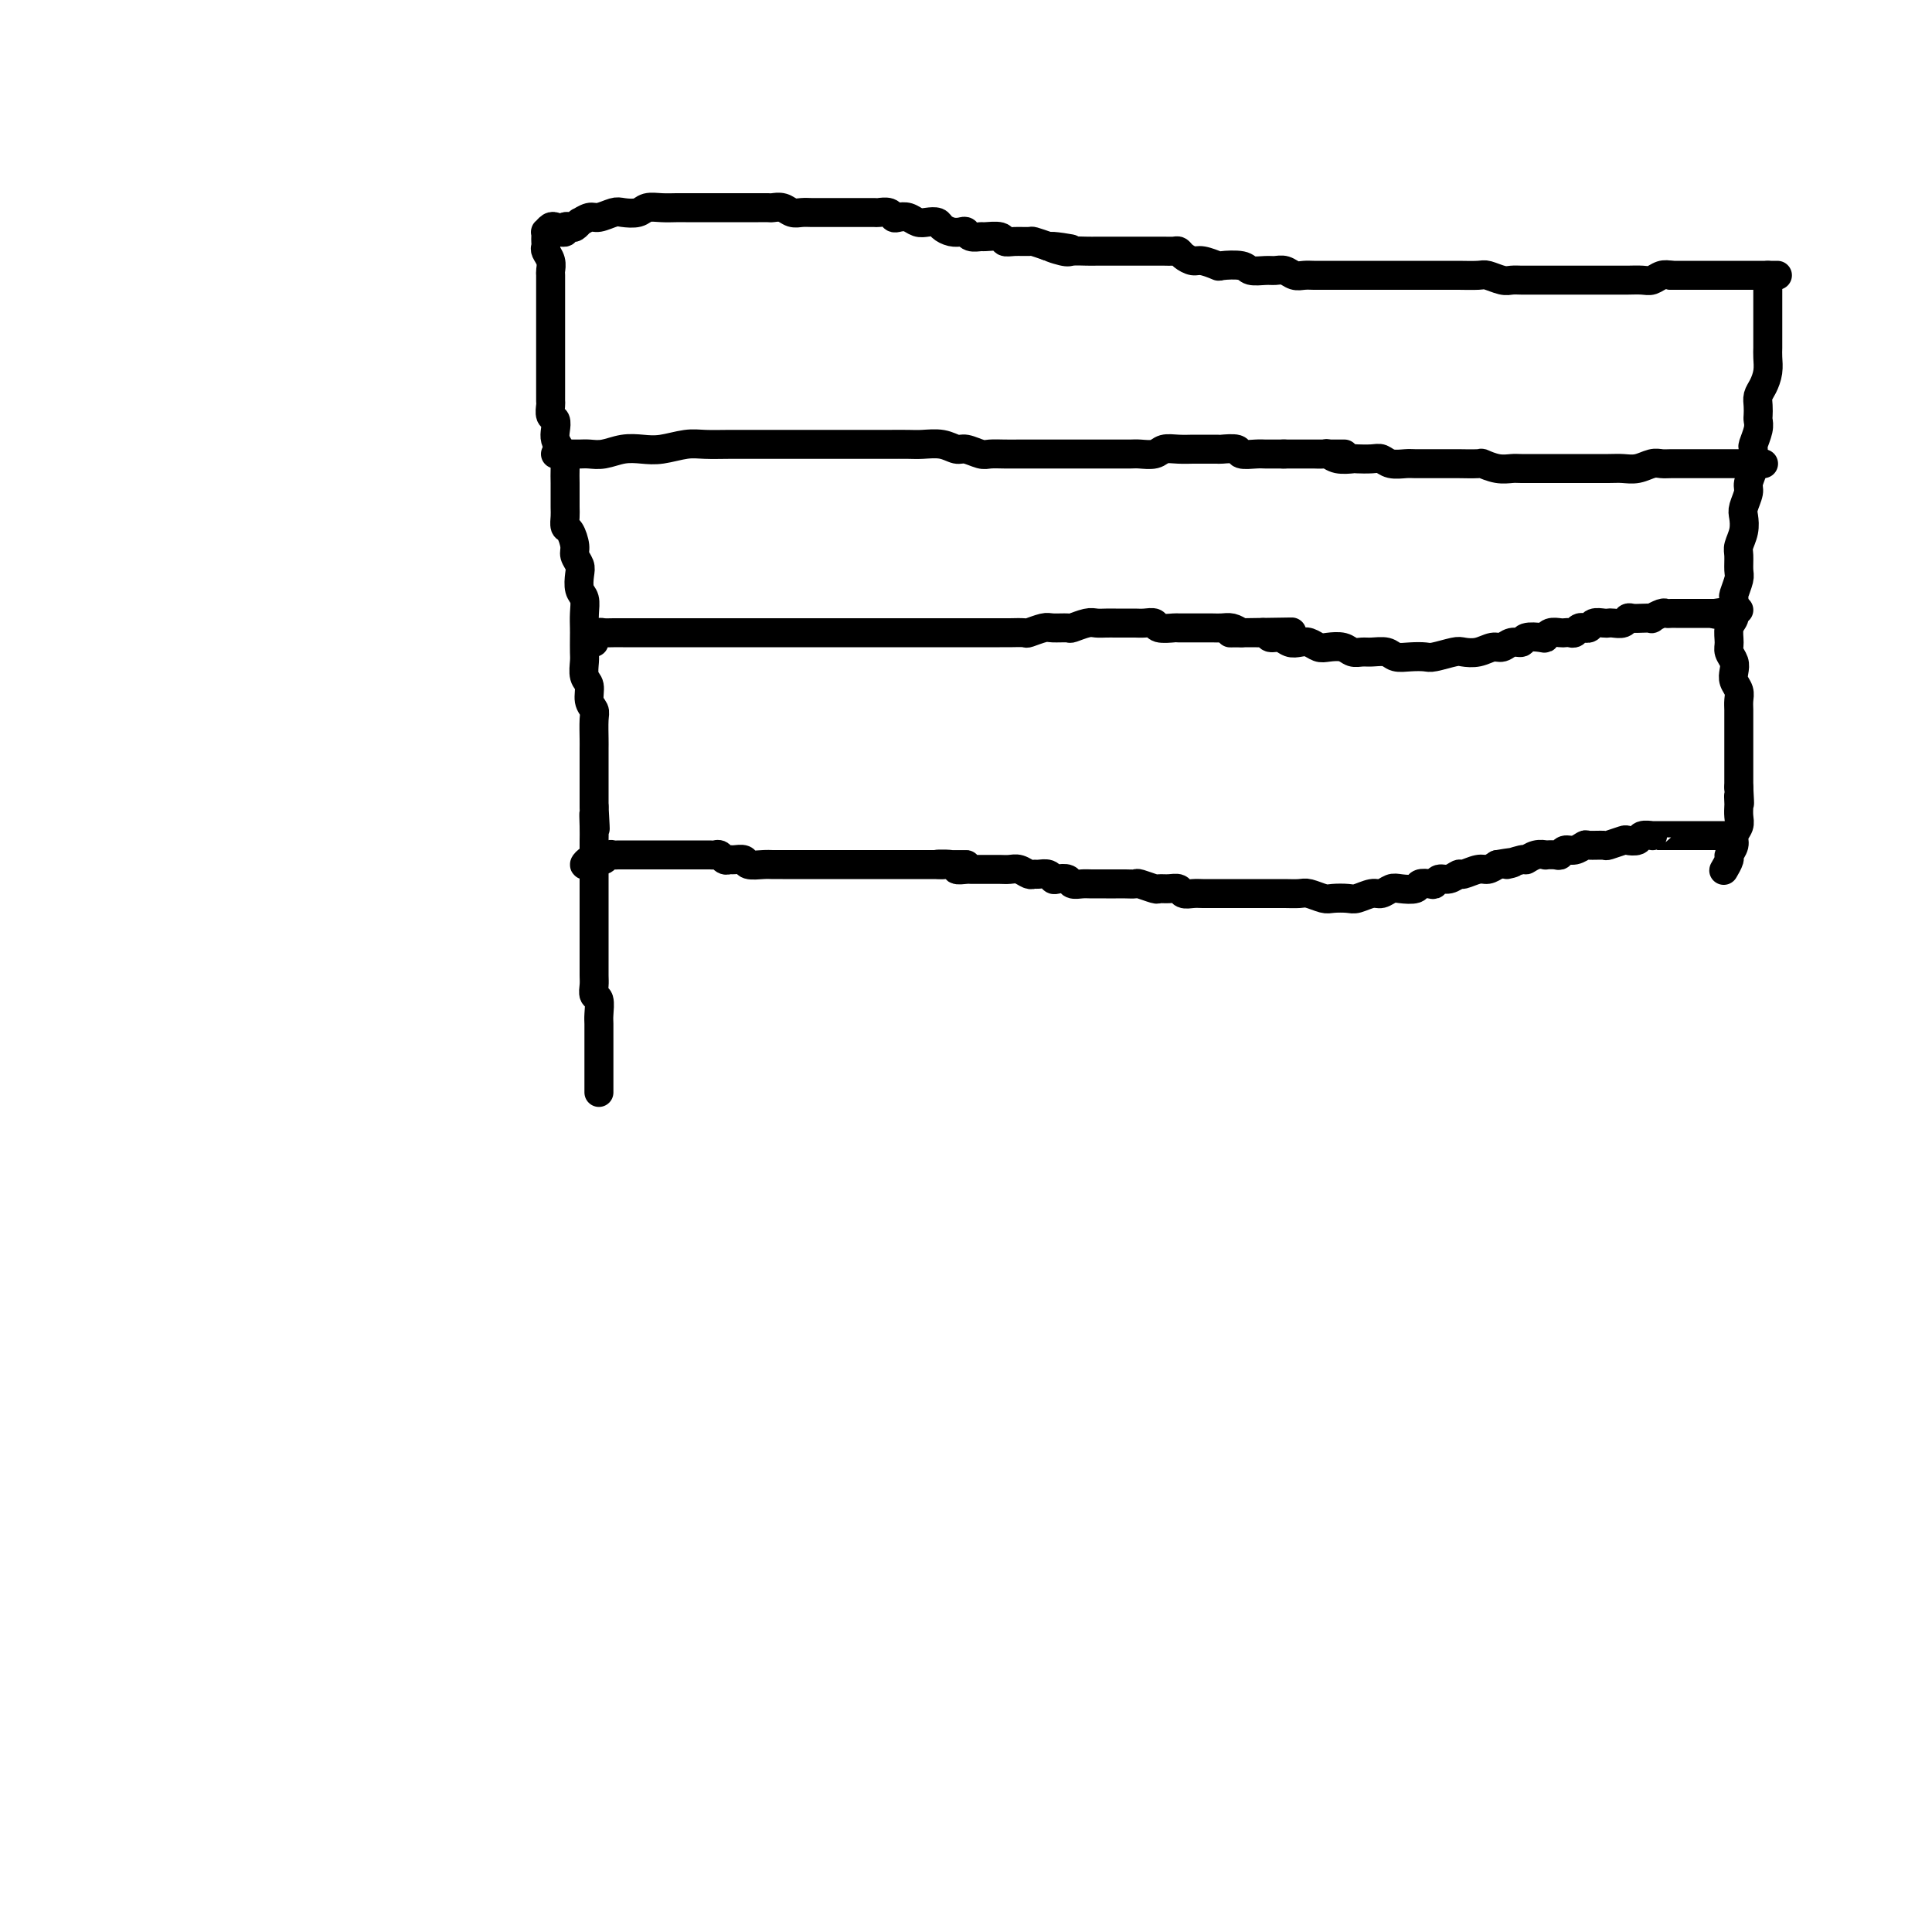 <svg viewBox='0 0 400 400' version='1.1' xmlns='http://www.w3.org/2000/svg' xmlns:xlink='http://www.w3.org/1999/xlink'><g fill='none' stroke='#000000' stroke-width='6' stroke-linecap='round' stroke-linejoin='round'><path d='M115,47c-0.309,-0.120 -0.619,-0.239 -1,0c-0.381,0.239 -0.834,0.838 -1,1c-0.166,0.162 -0.046,-0.112 0,0c0.046,0.112 0.016,0.610 0,1c-0.016,0.390 -0.018,0.672 0,1c0.018,0.328 0.057,0.702 0,1c-0.057,0.298 -0.212,0.521 0,1c0.212,0.479 0.789,1.215 1,2c0.211,0.785 0.057,1.620 0,2c-0.057,0.380 -0.015,0.304 0,1c0.015,0.696 0.004,2.163 0,3c-0.004,0.837 -0.001,1.043 0,2c0.001,0.957 0.000,2.664 0,4c-0.000,1.336 -0.000,2.301 0,3c0.000,0.699 0.000,1.131 0,2c-0.000,0.869 -0.000,2.173 0,3c0.000,0.827 0.000,1.176 0,2c-0.000,0.824 -0.001,2.123 0,3c0.001,0.877 0.004,1.333 0,2c-0.004,0.667 -0.015,1.544 0,2c0.015,0.456 0.056,0.492 0,1c-0.056,0.508 -0.208,1.487 0,2c0.208,0.513 0.778,0.560 1,1c0.222,0.440 0.098,1.271 0,2c-0.098,0.729 -0.170,1.354 0,2c0.170,0.646 0.581,1.313 1,2c0.419,0.687 0.844,1.395 1,2c0.156,0.605 0.042,1.106 0,2c-0.042,0.894 -0.012,2.180 0,3c0.012,0.820 0.006,1.173 0,2c-0.006,0.827 -0.012,2.126 0,3c0.012,0.874 0.041,1.322 0,2c-0.041,0.678 -0.151,1.585 0,2c0.151,0.415 0.562,0.337 1,1c0.438,0.663 0.901,2.068 1,3c0.099,0.932 -0.166,1.389 0,2c0.166,0.611 0.762,1.374 1,2c0.238,0.626 0.116,1.116 0,2c-0.116,0.884 -0.227,2.161 0,3c0.227,0.839 0.793,1.240 1,2c0.207,0.760 0.056,1.879 0,3c-0.056,1.121 -0.016,2.244 0,3c0.016,0.756 0.008,1.146 0,2c-0.008,0.854 -0.017,2.172 0,3c0.017,0.828 0.061,1.167 0,2c-0.061,0.833 -0.227,2.160 0,3c0.227,0.840 0.845,1.191 1,2c0.155,0.809 -0.155,2.074 0,3c0.155,0.926 0.774,1.511 1,2c0.226,0.489 0.061,0.882 0,2c-0.061,1.118 -0.016,2.960 0,4c0.016,1.040 0.004,1.279 0,2c-0.004,0.721 -0.001,1.925 0,3c0.001,1.075 0.000,2.020 0,3c-0.000,0.980 -0.000,1.994 0,3c0.000,1.006 0.000,2.003 0,3'/><path d='M123,167c0.464,8.109 0.124,3.383 0,2c-0.124,-1.383 -0.033,0.578 0,2c0.033,1.422 0.009,2.304 0,3c-0.009,0.696 -0.002,1.205 0,2c0.002,0.795 0.001,1.874 0,3c-0.001,1.126 -0.000,2.297 0,3c0.000,0.703 0.000,0.937 0,2c-0.000,1.063 -0.000,2.957 0,4c0.000,1.043 0.000,1.237 0,2c-0.000,0.763 -0.000,2.095 0,3c0.000,0.905 0.000,1.383 0,2c-0.000,0.617 -0.001,1.374 0,2c0.001,0.626 0.004,1.121 0,2c-0.004,0.879 -0.015,2.140 0,3c0.015,0.860 0.057,1.318 0,2c-0.057,0.682 -0.211,1.588 0,2c0.211,0.412 0.789,0.329 1,1c0.211,0.671 0.057,2.095 0,3c-0.057,0.905 -0.015,1.292 0,2c0.015,0.708 0.004,1.738 0,3c-0.004,1.262 -0.001,2.755 0,4c0.001,1.245 0.000,2.241 0,3c-0.000,0.759 -0.000,1.281 0,2c0.000,0.719 0.000,1.634 0,2c-0.000,0.366 -0.000,0.183 0,0'/><path d='M116,48c-0.120,-0.030 -0.240,-0.059 0,0c0.240,0.059 0.839,0.208 1,0c0.161,-0.208 -0.116,-0.773 0,-1c0.116,-0.227 0.626,-0.118 1,0c0.374,0.118 0.613,0.243 1,0c0.387,-0.243 0.923,-0.853 1,-1c0.077,-0.147 -0.304,0.171 0,0c0.304,-0.171 1.293,-0.829 2,-1c0.707,-0.171 1.133,0.147 2,0c0.867,-0.147 2.174,-0.757 3,-1c0.826,-0.243 1.169,-0.118 2,0c0.831,0.118 2.149,0.228 3,0c0.851,-0.228 1.235,-0.793 2,-1c0.765,-0.207 1.911,-0.055 3,0c1.089,0.055 2.123,0.015 3,0c0.877,-0.015 1.599,-0.004 2,0c0.401,0.004 0.482,0.001 1,0c0.518,-0.001 1.471,-0.000 2,0c0.529,0.000 0.632,0.000 1,0c0.368,-0.000 1.001,-0.000 2,0c0.999,0.000 2.364,0.000 3,0c0.636,-0.000 0.541,-0.000 1,0c0.459,0.000 1.470,0.000 2,0c0.530,-0.000 0.579,-0.001 1,0c0.421,0.001 1.215,0.004 2,0c0.785,-0.004 1.561,-0.015 2,0c0.439,0.015 0.540,0.057 1,0c0.460,-0.057 1.278,-0.211 2,0c0.722,0.211 1.349,0.789 2,1c0.651,0.211 1.328,0.057 2,0c0.672,-0.057 1.340,-0.015 2,0c0.660,0.015 1.312,0.004 2,0c0.688,-0.004 1.410,-0.001 2,0c0.590,0.001 1.046,0.001 2,0c0.954,-0.001 2.406,-0.001 3,0c0.594,0.001 0.330,0.004 1,0c0.670,-0.004 2.273,-0.015 3,0c0.727,0.015 0.579,0.056 1,0c0.421,-0.056 1.411,-0.207 2,0c0.589,0.207 0.776,0.774 1,1c0.224,0.226 0.484,0.112 1,0c0.516,-0.112 1.289,-0.224 2,0c0.711,0.224 1.359,0.782 2,1c0.641,0.218 1.275,0.097 2,0c0.725,-0.097 1.543,-0.171 2,0c0.457,0.171 0.555,0.585 1,1c0.445,0.415 1.237,0.829 2,1c0.763,0.171 1.498,0.099 2,0c0.502,-0.099 0.772,-0.224 1,0c0.228,0.224 0.414,0.796 1,1c0.586,0.204 1.573,0.041 2,0c0.427,-0.041 0.293,0.042 1,0c0.707,-0.042 2.254,-0.208 3,0c0.746,0.208 0.692,0.791 1,1c0.308,0.209 0.980,0.046 2,0c1.020,-0.046 2.390,0.026 3,0c0.610,-0.026 0.460,-0.150 1,0c0.540,0.150 1.770,0.575 3,1'/><path d='M217,51c8.944,1.177 2.805,0.119 1,0c-1.805,-0.119 0.723,0.700 2,1c1.277,0.300 1.303,0.080 2,0c0.697,-0.080 2.064,-0.022 3,0c0.936,0.022 1.439,0.006 2,0c0.561,-0.006 1.179,-0.002 2,0c0.821,0.002 1.844,0.000 3,0c1.156,-0.000 2.446,0.000 3,0c0.554,-0.000 0.372,-0.001 1,0c0.628,0.001 2.065,0.003 3,0c0.935,-0.003 1.367,-0.011 2,0c0.633,0.011 1.466,0.040 2,0c0.534,-0.040 0.767,-0.151 1,0c0.233,0.151 0.465,0.562 1,1c0.535,0.438 1.372,0.901 2,1c0.628,0.099 1.045,-0.166 2,0c0.955,0.166 2.448,0.762 3,1c0.552,0.238 0.164,0.117 1,0c0.836,-0.117 2.895,-0.228 4,0c1.105,0.228 1.255,0.797 2,1c0.745,0.203 2.087,0.040 3,0c0.913,-0.040 1.399,0.042 2,0c0.601,-0.042 1.316,-0.207 2,0c0.684,0.207 1.337,0.788 2,1c0.663,0.212 1.338,0.057 2,0c0.662,-0.057 1.313,-0.015 2,0c0.687,0.015 1.410,0.004 2,0c0.590,-0.004 1.049,-0.001 2,0c0.951,0.001 2.395,0.000 3,0c0.605,-0.000 0.369,-0.000 1,0c0.631,0.000 2.127,0.000 3,0c0.873,-0.000 1.121,-0.000 2,0c0.879,0.000 2.389,0.000 3,0c0.611,-0.000 0.323,-0.000 1,0c0.677,0.000 2.317,0.000 3,0c0.683,-0.000 0.407,-0.000 1,0c0.593,0.000 2.053,0.000 3,0c0.947,-0.000 1.379,-0.001 2,0c0.621,0.001 1.430,0.004 2,0c0.570,-0.004 0.901,-0.015 2,0c1.099,0.015 2.966,0.057 4,0c1.034,-0.057 1.235,-0.211 2,0c0.765,0.211 2.093,0.789 3,1c0.907,0.211 1.394,0.057 2,0c0.606,-0.057 1.331,-0.015 2,0c0.669,0.015 1.282,0.004 2,0c0.718,-0.004 1.539,-0.001 2,0c0.461,0.001 0.560,0.000 1,0c0.440,-0.000 1.220,-0.000 2,0c0.780,0.000 1.560,0.000 2,0c0.440,-0.000 0.541,-0.000 1,0c0.459,0.000 1.278,-0.000 2,0c0.722,0.000 1.347,0.000 2,0c0.653,-0.000 1.333,-0.000 2,0c0.667,0.000 1.319,0.001 2,0c0.681,-0.001 1.390,-0.004 2,0c0.610,0.004 1.122,0.015 2,0c0.878,-0.015 2.122,-0.056 3,0c0.878,0.056 1.390,0.207 2,0c0.610,-0.207 1.317,-0.774 2,-1c0.683,-0.226 1.341,-0.113 2,0'/><path d='M346,57c11.876,0.000 3.566,0.000 1,0c-2.566,0.000 0.611,-0.000 2,0c1.389,0.000 0.991,-0.000 1,0c0.009,0.000 0.426,0.000 1,0c0.574,-0.000 1.305,0.000 2,0c0.695,0.000 1.354,0.000 2,0c0.646,0.000 1.277,0.000 2,0c0.723,-0.000 1.537,0.000 2,0c0.463,0.000 0.576,-0.000 1,0c0.424,0.000 1.160,0.000 2,0c0.840,-0.000 1.784,0.000 2,0c0.216,0.000 -0.296,0.000 0,0c0.296,-0.000 1.399,-0.000 2,0c0.601,0.000 0.700,0.000 1,0c0.300,0.000 0.800,0.000 1,0c0.200,0.000 0.100,0.000 0,0'/><path d='M122,179c-0.514,0.113 -1.028,0.226 -1,0c0.028,-0.226 0.599,-0.792 1,-1c0.401,-0.208 0.632,-0.060 1,0c0.368,0.060 0.872,0.030 1,0c0.128,-0.030 -0.122,-0.061 0,0c0.122,0.061 0.614,0.212 1,0c0.386,-0.212 0.666,-0.789 1,-1c0.334,-0.211 0.722,-0.057 1,0c0.278,0.057 0.445,0.015 1,0c0.555,-0.015 1.497,-0.004 2,0c0.503,0.004 0.567,0.001 1,0c0.433,-0.001 1.237,-0.000 2,0c0.763,0.000 1.486,0.000 2,0c0.514,-0.000 0.819,-0.000 1,0c0.181,0.000 0.237,0.000 1,0c0.763,-0.000 2.232,-0.000 3,0c0.768,0.000 0.836,0.000 1,0c0.164,-0.000 0.425,-0.000 1,0c0.575,0.000 1.463,0.000 2,0c0.537,-0.000 0.721,-0.001 1,0c0.279,0.001 0.652,0.004 1,0c0.348,-0.004 0.671,-0.015 1,0c0.329,0.015 0.664,0.057 1,0c0.336,-0.057 0.672,-0.212 1,0c0.328,0.212 0.649,0.793 1,1c0.351,0.207 0.731,0.041 1,0c0.269,-0.041 0.428,0.041 1,0c0.572,-0.041 1.557,-0.207 2,0c0.443,0.207 0.345,0.788 1,1c0.655,0.212 2.062,0.057 3,0c0.938,-0.057 1.406,-0.015 2,0c0.594,0.015 1.314,0.004 2,0c0.686,-0.004 1.339,-0.001 2,0c0.661,0.001 1.329,0.000 2,0c0.671,-0.000 1.345,-0.000 2,0c0.655,0.000 1.293,0.000 2,0c0.707,-0.000 1.485,-0.000 2,0c0.515,0.000 0.767,0.000 1,0c0.233,-0.000 0.446,-0.000 1,0c0.554,0.000 1.448,0.000 2,0c0.552,-0.000 0.763,-0.000 1,0c0.237,0.000 0.501,0.000 1,0c0.499,-0.000 1.233,-0.000 2,0c0.767,0.000 1.568,0.000 2,0c0.432,-0.000 0.496,-0.000 1,0c0.504,0.000 1.448,0.000 2,0c0.552,-0.000 0.711,-0.000 1,0c0.289,0.000 0.706,0.000 1,0c0.294,-0.000 0.464,-0.000 1,0c0.536,0.000 1.439,0.000 2,0c0.561,-0.000 0.779,-0.000 1,0c0.221,0.000 0.444,0.000 1,0c0.556,0.000 1.445,-0.000 2,0c0.555,0.000 0.778,0.000 1,0'/><path d='M195,179c11.180,0.016 2.631,0.057 0,0c-2.631,-0.057 0.656,-0.211 2,0c1.344,0.211 0.745,0.789 1,1c0.255,0.211 1.363,0.057 2,0c0.637,-0.057 0.804,-0.015 1,0c0.196,0.015 0.423,0.004 1,0c0.577,-0.004 1.505,-0.002 2,0c0.495,0.002 0.556,0.004 1,0c0.444,-0.004 1.271,-0.015 2,0c0.729,0.015 1.360,0.057 2,0c0.640,-0.057 1.288,-0.212 2,0c0.712,0.212 1.486,0.793 2,1c0.514,0.207 0.766,0.042 1,0c0.234,-0.042 0.448,0.040 1,0c0.552,-0.040 1.442,-0.203 2,0c0.558,0.203 0.783,0.772 1,1c0.217,0.228 0.427,0.114 1,0c0.573,-0.114 1.508,-0.227 2,0c0.492,0.227 0.540,0.793 1,1c0.460,0.207 1.330,0.055 2,0c0.670,-0.055 1.139,-0.015 2,0c0.861,0.015 2.112,0.003 3,0c0.888,-0.003 1.411,0.003 2,0c0.589,-0.003 1.242,-0.015 2,0c0.758,0.015 1.620,0.057 2,0c0.380,-0.057 0.277,-0.212 1,0c0.723,0.212 2.273,0.793 3,1c0.727,0.207 0.632,0.041 1,0c0.368,-0.041 1.201,0.041 2,0c0.799,-0.041 1.565,-0.207 2,0c0.435,0.207 0.538,0.788 1,1c0.462,0.212 1.283,0.057 2,0c0.717,-0.057 1.331,-0.015 2,0c0.669,0.015 1.394,0.004 2,0c0.606,-0.004 1.093,-0.001 2,0c0.907,0.001 2.234,0.000 3,0c0.766,-0.000 0.972,0.000 2,0c1.028,-0.000 2.879,-0.001 4,0c1.121,0.001 1.512,0.004 2,0c0.488,-0.004 1.074,-0.015 2,0c0.926,0.015 2.191,0.056 3,0c0.809,-0.056 1.160,-0.210 2,0c0.840,0.210 2.168,0.784 3,1c0.832,0.216 1.167,0.073 2,0c0.833,-0.073 2.163,-0.076 3,0c0.837,0.076 1.182,0.230 2,0c0.818,-0.230 2.111,-0.845 3,-1c0.889,-0.155 1.375,0.151 2,0c0.625,-0.151 1.390,-0.759 2,-1c0.610,-0.241 1.067,-0.116 2,0c0.933,0.116 2.343,0.223 3,0c0.657,-0.223 0.560,-0.777 1,-1c0.440,-0.223 1.418,-0.116 2,0c0.582,0.116 0.770,0.243 1,0c0.230,-0.243 0.502,-0.854 1,-1c0.498,-0.146 1.221,0.172 2,0c0.779,-0.172 1.612,-0.833 2,-1c0.388,-0.167 0.331,0.162 1,0c0.669,-0.162 2.065,-0.813 3,-1c0.935,-0.187 1.410,0.089 2,0c0.590,-0.089 1.295,-0.545 2,-1'/><path d='M310,179c5.850,-1.018 2.476,-0.063 2,0c-0.476,0.063 1.948,-0.768 3,-1c1.052,-0.232 0.734,0.134 1,0c0.266,-0.134 1.118,-0.767 2,-1c0.882,-0.233 1.794,-0.067 2,0c0.206,0.067 -0.293,0.033 0,0c0.293,-0.033 1.378,-0.065 2,0c0.622,0.065 0.780,0.228 1,0c0.220,-0.228 0.501,-0.846 1,-1c0.499,-0.154 1.217,0.156 2,0c0.783,-0.156 1.632,-0.778 2,-1c0.368,-0.222 0.254,-0.046 1,0c0.746,0.046 2.350,-0.039 3,0c0.650,0.039 0.344,0.203 1,0c0.656,-0.203 2.275,-0.772 3,-1c0.725,-0.228 0.558,-0.114 1,0c0.442,0.114 1.493,0.227 2,0c0.507,-0.227 0.468,-0.793 1,-1c0.532,-0.207 1.633,-0.056 2,0c0.367,0.056 -0.002,0.015 0,0c0.002,-0.015 0.374,-0.004 1,0c0.626,0.004 1.504,0.001 2,0c0.496,-0.001 0.608,-0.000 1,0c0.392,0.000 1.064,0.000 2,0c0.936,-0.000 2.135,-0.000 3,0c0.865,0.000 1.395,0.000 2,0c0.605,-0.000 1.286,-0.000 2,0c0.714,0.000 1.461,0.000 2,0c0.539,-0.000 0.868,-0.000 1,0c0.132,0.000 0.066,0.000 0,0'/><path d='M366,57c-0.000,0.331 -0.000,0.661 0,1c0.000,0.339 0.000,0.685 0,1c-0.000,0.315 -0.000,0.598 0,1c0.000,0.402 0.000,0.922 0,1c-0.000,0.078 -0.000,-0.285 0,0c0.000,0.285 0.000,1.217 0,2c-0.000,0.783 -0.000,1.416 0,2c0.000,0.584 0.001,1.118 0,2c-0.001,0.882 -0.003,2.113 0,3c0.003,0.887 0.011,1.431 0,2c-0.011,0.569 -0.041,1.163 0,2c0.041,0.837 0.155,1.916 0,3c-0.155,1.084 -0.578,2.174 -1,3c-0.422,0.826 -0.844,1.389 -1,2c-0.156,0.611 -0.046,1.271 0,2c0.046,0.729 0.026,1.528 0,2c-0.026,0.472 -0.060,0.616 0,1c0.060,0.384 0.213,1.008 0,2c-0.213,0.992 -0.793,2.353 -1,3c-0.207,0.647 -0.040,0.581 0,1c0.040,0.419 -0.045,1.324 0,2c0.045,0.676 0.222,1.125 0,2c-0.222,0.875 -0.843,2.176 -1,3c-0.157,0.824 0.150,1.169 0,2c-0.150,0.831 -0.758,2.147 -1,3c-0.242,0.853 -0.118,1.244 0,2c0.118,0.756 0.229,1.878 0,3c-0.229,1.122 -0.797,2.245 -1,3c-0.203,0.755 -0.040,1.143 0,2c0.040,0.857 -0.042,2.183 0,3c0.042,0.817 0.208,1.125 0,2c-0.208,0.875 -0.792,2.316 -1,3c-0.208,0.684 -0.041,0.610 0,1c0.041,0.390 -0.042,1.245 0,2c0.042,0.755 0.211,1.410 0,2c-0.211,0.590 -0.802,1.117 -1,2c-0.198,0.883 -0.001,2.123 0,3c0.001,0.877 -0.192,1.390 0,2c0.192,0.610 0.769,1.318 1,2c0.231,0.682 0.114,1.337 0,2c-0.114,0.663 -0.227,1.333 0,2c0.227,0.667 0.793,1.329 1,2c0.207,0.671 0.056,1.349 0,2c-0.056,0.651 -0.015,1.274 0,2c0.015,0.726 0.004,1.557 0,2c-0.004,0.443 -0.001,0.500 0,1c0.001,0.500 0.000,1.442 0,2c-0.000,0.558 -0.000,0.732 0,1c0.000,0.268 0.000,0.630 0,1c-0.000,0.370 -0.000,0.747 0,1c0.000,0.253 0.000,0.382 0,1c-0.000,0.618 -0.000,1.724 0,2c0.000,0.276 0.000,-0.277 0,0c-0.000,0.277 -0.000,1.383 0,2c0.000,0.617 0.000,0.743 0,1c-0.000,0.257 -0.000,0.645 0,1c0.000,0.355 0.000,0.678 0,1'/><path d='M360,163c0.310,5.507 0.084,2.774 0,2c-0.084,-0.774 -0.027,0.412 0,1c0.027,0.588 0.022,0.580 0,1c-0.022,0.420 -0.063,1.268 0,2c0.063,0.732 0.228,1.347 0,2c-0.228,0.653 -0.849,1.345 -1,2c-0.151,0.655 0.170,1.272 0,2c-0.170,0.728 -0.830,1.568 -1,2c-0.170,0.432 0.150,0.456 0,1c-0.150,0.544 -0.771,1.608 -1,2c-0.229,0.392 -0.065,0.112 0,0c0.065,-0.112 0.033,-0.056 0,0'/><path d='M117,94c-0.292,0.000 -0.584,0.000 -1,0c-0.416,-0.000 -0.957,-0.000 -1,0c-0.043,0.000 0.413,0.001 1,0c0.587,-0.001 1.304,-0.004 2,0c0.696,0.004 1.372,0.015 2,0c0.628,-0.015 1.209,-0.056 2,0c0.791,0.056 1.793,0.207 3,0c1.207,-0.207 2.618,-0.774 4,-1c1.382,-0.226 2.735,-0.113 4,0c1.265,0.113 2.442,0.226 4,0c1.558,-0.226 3.497,-0.793 5,-1c1.503,-0.207 2.572,-0.056 4,0c1.428,0.056 3.217,0.015 5,0c1.783,-0.015 3.560,-0.004 5,0c1.440,0.004 2.541,0.001 4,0c1.459,-0.001 3.274,-0.000 5,0c1.726,0.000 3.361,-0.000 5,0c1.639,0.000 3.280,0.000 5,0c1.720,-0.000 3.517,-0.001 5,0c1.483,0.001 2.652,0.004 4,0c1.348,-0.004 2.874,-0.016 4,0c1.126,0.016 1.853,0.061 3,0c1.147,-0.061 2.715,-0.226 4,0c1.285,0.226 2.287,0.845 3,1c0.713,0.155 1.139,-0.155 2,0c0.861,0.155 2.159,0.774 3,1c0.841,0.226 1.224,0.061 2,0c0.776,-0.061 1.945,-0.016 3,0c1.055,0.016 1.997,0.004 3,0c1.003,-0.004 2.067,-0.001 3,0c0.933,0.001 1.734,0.000 3,0c1.266,-0.000 2.995,-0.000 4,0c1.005,0.000 1.284,0.000 2,0c0.716,-0.000 1.867,-0.000 3,0c1.133,0.000 2.247,0.001 3,0c0.753,-0.001 1.146,-0.004 2,0c0.854,0.004 2.171,0.015 3,0c0.829,-0.015 1.171,-0.057 2,0c0.829,0.057 2.146,0.211 3,0c0.854,-0.211 1.245,-0.789 2,-1c0.755,-0.211 1.874,-0.056 3,0c1.126,0.056 2.260,0.014 3,0c0.740,-0.014 1.085,-0.000 2,0c0.915,0.000 2.398,-0.014 3,0c0.602,0.014 0.321,0.056 1,0c0.679,-0.056 2.317,-0.211 3,0c0.683,0.211 0.409,0.789 1,1c0.591,0.211 2.045,0.057 3,0c0.955,-0.057 1.411,-0.015 2,0c0.589,0.015 1.311,0.004 2,0c0.689,-0.004 1.344,-0.002 2,0'/><path d='M266,94c23.407,-0.000 7.423,-0.001 2,0c-5.423,0.001 -0.286,0.004 2,0c2.286,-0.004 1.720,-0.015 2,0c0.280,0.015 1.407,0.057 2,0c0.593,-0.057 0.652,-0.211 1,0c0.348,0.211 0.985,0.788 2,1c1.015,0.212 2.406,0.061 3,0c0.594,-0.061 0.390,-0.030 1,0c0.610,0.030 2.035,0.061 3,0c0.965,-0.061 1.470,-0.212 2,0c0.530,0.212 1.085,0.789 2,1c0.915,0.211 2.190,0.057 3,0c0.810,-0.057 1.155,-0.015 2,0c0.845,0.015 2.188,0.004 3,0c0.812,-0.004 1.091,-0.002 2,0c0.909,0.002 2.448,0.004 3,0c0.552,-0.004 0.116,-0.015 1,0c0.884,0.015 3.089,0.057 4,0c0.911,-0.057 0.530,-0.211 1,0c0.470,0.211 1.791,0.789 3,1c1.209,0.211 2.305,0.057 3,0c0.695,-0.057 0.988,-0.015 2,0c1.012,0.015 2.743,0.004 4,0c1.257,-0.004 2.041,-0.001 3,0c0.959,0.001 2.094,0.001 3,0c0.906,-0.001 1.583,-0.004 3,0c1.417,0.004 3.573,0.015 5,0c1.427,-0.015 2.125,-0.057 3,0c0.875,0.057 1.929,0.211 3,0c1.071,-0.211 2.161,-0.789 3,-1c0.839,-0.211 1.427,-0.057 2,0c0.573,0.057 1.131,0.015 2,0c0.869,-0.015 2.049,-0.004 3,0c0.951,0.004 1.672,0.001 2,0c0.328,-0.001 0.263,-0.000 1,0c0.737,0.000 2.278,0.000 3,0c0.722,-0.000 0.626,-0.000 1,0c0.374,0.000 1.218,0.000 2,0c0.782,-0.000 1.501,-0.000 2,0c0.499,0.000 0.778,0.000 1,0c0.222,-0.000 0.385,-0.000 1,0c0.615,0.000 1.680,0.000 2,0c0.320,-0.000 -0.106,-0.000 0,0c0.106,0.000 0.745,0.000 1,0c0.255,-0.000 0.128,-0.000 0,0'/><path d='M123,133c-0.096,-0.309 -0.192,-0.619 0,-1c0.192,-0.381 0.673,-0.834 1,-1c0.327,-0.166 0.499,-0.044 1,0c0.501,0.044 1.329,0.012 2,0c0.671,-0.012 1.184,-0.003 2,0c0.816,0.003 1.937,0.001 3,0c1.063,-0.001 2.070,-0.000 3,0c0.930,0.000 1.784,0.000 3,0c1.216,-0.000 2.793,-0.000 4,0c1.207,0.000 2.045,0.000 3,0c0.955,-0.000 2.026,-0.000 3,0c0.974,0.000 1.849,0.000 3,0c1.151,-0.000 2.576,-0.000 4,0c1.424,0.000 2.846,0.000 4,0c1.154,-0.000 2.041,-0.000 3,0c0.959,0.000 1.990,0.000 3,0c1.010,-0.000 1.999,-0.000 3,0c1.001,0.000 2.015,0.000 3,0c0.985,-0.000 1.941,0.000 3,0c1.059,-0.000 2.222,-0.000 3,0c0.778,0.000 1.171,0.000 2,0c0.829,-0.000 2.095,-0.000 3,0c0.905,0.000 1.449,0.000 2,0c0.551,-0.000 1.109,-0.000 2,0c0.891,0.000 2.115,0.000 3,0c0.885,-0.000 1.429,-0.000 2,0c0.571,0.000 1.167,0.000 2,0c0.833,-0.000 1.904,-0.000 3,0c1.096,0.000 2.218,0.000 3,0c0.782,-0.000 1.226,-0.000 2,0c0.774,0.000 1.879,0.001 3,0c1.121,-0.001 2.258,-0.004 3,0c0.742,0.004 1.089,0.015 2,0c0.911,-0.015 2.385,-0.057 3,0c0.615,0.057 0.373,0.212 1,0c0.627,-0.212 2.125,-0.793 3,-1c0.875,-0.207 1.126,-0.041 2,0c0.874,0.041 2.370,-0.041 3,0c0.630,0.041 0.395,0.207 1,0c0.605,-0.207 2.049,-0.788 3,-1c0.951,-0.212 1.410,-0.057 2,0c0.590,0.057 1.313,0.016 2,0c0.687,-0.016 1.340,-0.005 2,0c0.660,0.005 1.326,0.005 2,0c0.674,-0.005 1.354,-0.015 2,0c0.646,0.015 1.256,0.057 2,0c0.744,-0.057 1.621,-0.211 2,0c0.379,0.211 0.262,0.789 1,1c0.738,0.211 2.333,0.057 3,0c0.667,-0.057 0.405,-0.015 1,0c0.595,0.015 2.046,0.003 3,0c0.954,-0.003 1.410,0.002 2,0c0.590,-0.002 1.313,-0.011 2,0c0.687,0.011 1.339,0.041 2,0c0.661,-0.041 1.332,-0.155 2,0c0.668,0.155 1.334,0.577 2,1'/><path d='M257,131c20.637,-0.308 5.231,-0.079 0,0c-5.231,0.079 -0.285,0.006 2,0c2.285,-0.006 1.911,0.055 2,0c0.089,-0.055 0.643,-0.225 1,0c0.357,0.225 0.518,0.844 1,1c0.482,0.156 1.284,-0.151 2,0c0.716,0.151 1.346,0.759 2,1c0.654,0.241 1.334,0.116 2,0c0.666,-0.116 1.319,-0.224 2,0c0.681,0.224 1.390,0.778 2,1c0.610,0.222 1.121,0.112 2,0c0.879,-0.112 2.126,-0.227 3,0c0.874,0.227 1.374,0.797 2,1c0.626,0.203 1.378,0.040 2,0c0.622,-0.040 1.116,0.041 2,0c0.884,-0.041 2.160,-0.206 3,0c0.840,0.206 1.244,0.784 2,1c0.756,0.216 1.864,0.072 3,0c1.136,-0.072 2.299,-0.071 3,0c0.701,0.071 0.940,0.211 2,0c1.060,-0.211 2.941,-0.773 4,-1c1.059,-0.227 1.294,-0.117 2,0c0.706,0.117 1.881,0.243 3,0c1.119,-0.243 2.182,-0.853 3,-1c0.818,-0.147 1.393,0.171 2,0c0.607,-0.171 1.248,-0.829 2,-1c0.752,-0.171 1.615,0.147 2,0c0.385,-0.147 0.292,-0.757 1,-1c0.708,-0.243 2.217,-0.118 3,0c0.783,0.118 0.840,0.227 1,0c0.160,-0.227 0.424,-0.792 1,-1c0.576,-0.208 1.463,-0.060 2,0c0.537,0.060 0.722,0.030 1,0c0.278,-0.030 0.648,-0.061 1,0c0.352,0.061 0.686,0.213 1,0c0.314,-0.213 0.608,-0.793 1,-1c0.392,-0.207 0.882,-0.041 1,0c0.118,0.041 -0.137,-0.041 0,0c0.137,0.041 0.666,0.207 1,0c0.334,-0.207 0.475,-0.786 1,-1c0.525,-0.214 1.436,-0.061 2,0c0.564,0.061 0.780,0.030 1,0c0.220,-0.030 0.442,-0.061 1,0c0.558,0.061 1.450,0.212 2,0c0.550,-0.212 0.758,-0.788 1,-1c0.242,-0.212 0.516,-0.061 1,0c0.484,0.061 1.176,0.030 2,0c0.824,-0.030 1.779,-0.061 2,0c0.221,0.061 -0.292,0.212 0,0c0.292,-0.212 1.391,-0.789 2,-1c0.609,-0.211 0.730,-0.057 1,0c0.270,0.057 0.688,0.015 1,0c0.312,-0.015 0.517,-0.004 1,0c0.483,0.004 1.242,0.001 2,0c0.758,-0.001 1.513,-0.000 2,0c0.487,0.000 0.705,0.000 1,0c0.295,-0.000 0.667,-0.000 1,0c0.333,0.000 0.628,0.000 1,0c0.372,-0.000 0.821,-0.000 1,0c0.179,0.000 0.090,0.000 0,0'/><path d='M355,127c9.444,-1.392 3.053,-0.373 1,0c-2.053,0.373 0.233,0.100 1,0c0.767,-0.100 0.014,-0.027 0,0c-0.014,0.027 0.710,0.008 1,0c0.290,-0.008 0.145,-0.004 0,0'/></g>
</svg>